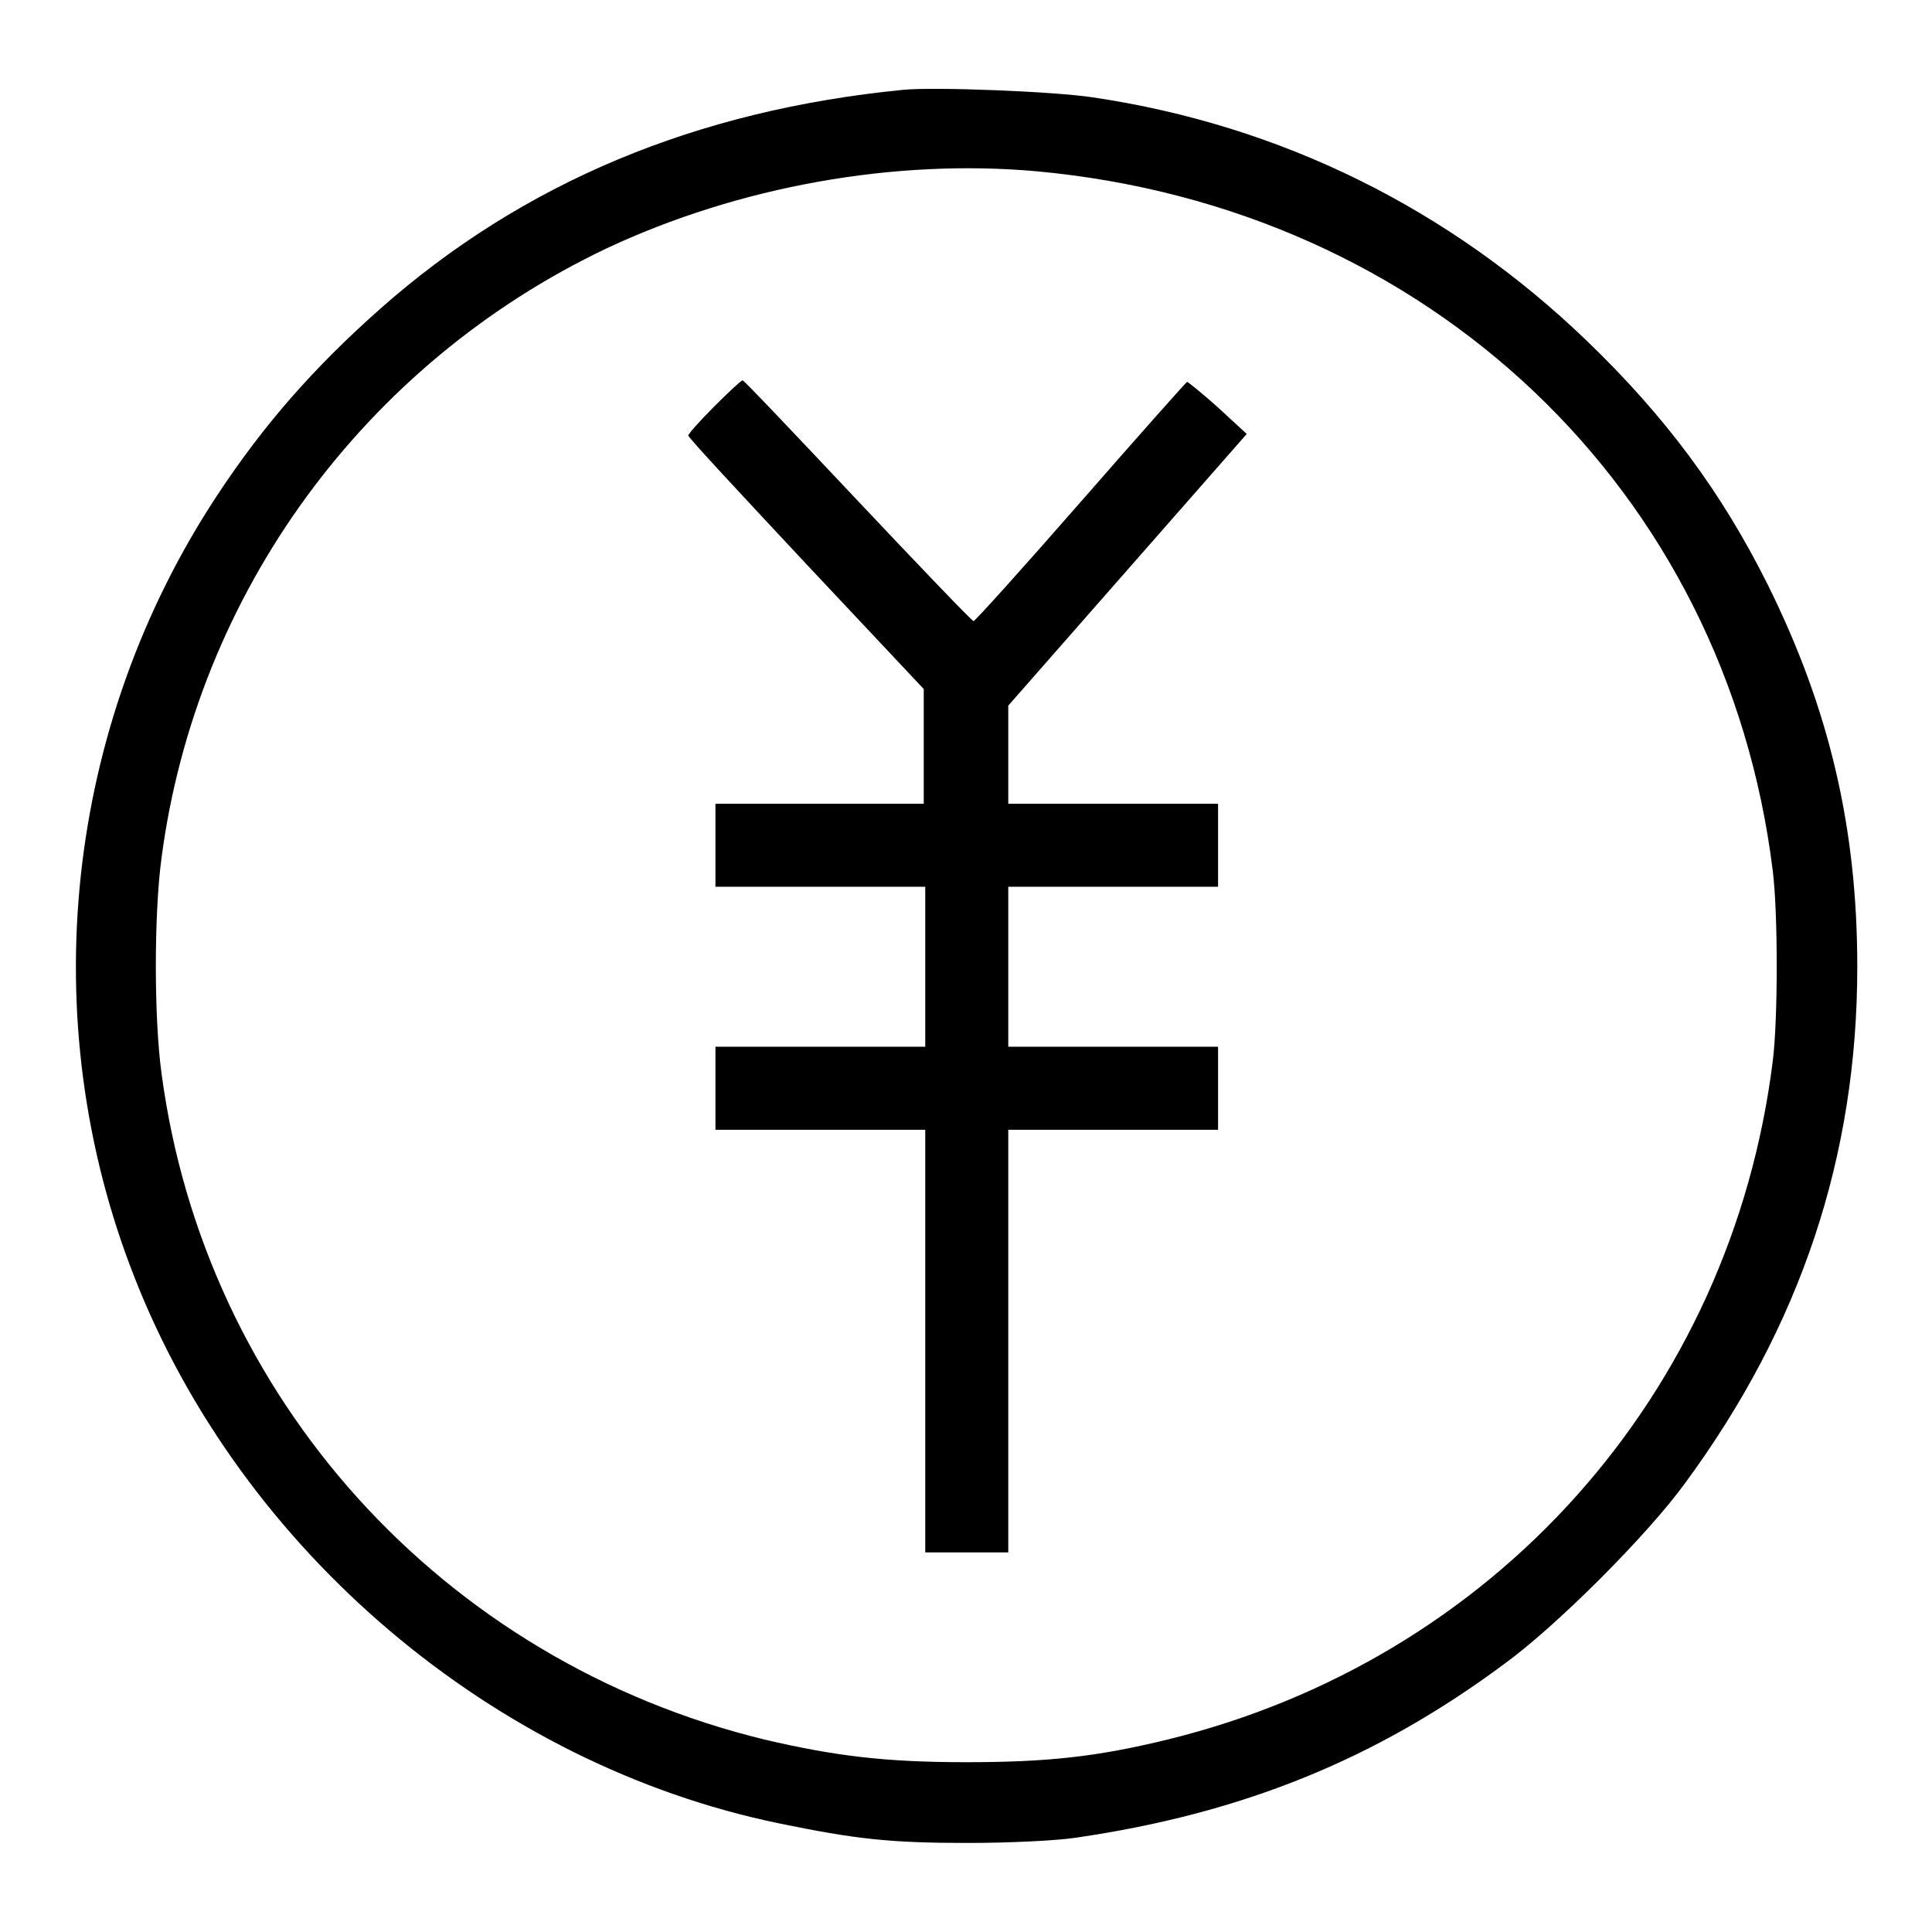 <?xml version="1.0" encoding="utf-8"?>
<!-- Svg Vector Icons : http://www.onlinewebfonts.com/icon -->
<!DOCTYPE svg PUBLIC "-//W3C//DTD SVG 1.1//EN" "http://www.w3.org/Graphics/SVG/1.1/DTD/svg11.dtd">
<svg version="1.1" xmlns="http://www.w3.org/2000/svg" xmlns:xlink="http://www.w3.org/1999/xlink" x="0px" y="0px" viewBox="0 0 256 256" enable-background="new 0 0 256 256" xml:space="preserve">
<g><g><g><path fill="#000000" d="M119.7,11.9c-27.5,2.7-50.4,12.3-69.3,29C41.6,48.7,35,56.2,28.8,65.6c-20.2,30.6-24.4,69.5-11,103.6c14.2,36.3,47.6,64.6,85.4,72.4c10.2,2.1,14.7,2.6,25,2.6c5.5,0,11.8-0.3,14.4-0.7c21.9-3.2,39.6-10.3,56.7-23c6.9-5,19-17.1,24-24c15.3-20.8,22.8-43.3,22.8-68.4c0-18.4-3.7-34.2-11.9-50.7c-6.1-12.2-13.5-22.2-24-32.3c-18.1-17.4-40.4-28.5-65.4-32.2C139.5,12.1,123.8,11.5,119.7,11.9z M137.4,22.7c51.9,4.8,91.3,42.2,97.5,92.7c0.7,5.5,0.7,19.7,0,25.2c-5.5,44.1-36.9,79.3-80.2,89.9c-9.4,2.3-16,3-26.7,3c-10.6,0-17.3-0.8-26.7-3c-42.7-10.4-74.2-45.3-79.9-88.3c-1-7.3-1-21.1,0-28.5c4.6-35,26.8-65.5,59-80.8C97.9,24.7,118.5,21,137.4,22.7z"/><path fill="#000000" d="M94.6,53.9c-1.9,1.9-3.4,3.6-3.4,3.8c0,0.3,7.1,7.9,15.6,17l15.6,16.6v7.6v7.6h-13.9H94.8v5.5v5.5h13.9h13.9v10.6v10.6h-13.9H94.8v5.5v5.5h13.9h13.9v28v28h5.5h5.5v-28v-28h13.9h13.9v-5.5v-5.5h-13.9h-13.9v-10.6v-10.6h13.9h13.9v-5.5v-5.5h-13.9h-13.9v-6.5v-6.5l15.8-18l15.8-18l-3.8-3.5c-2.1-1.9-4-3.4-4.1-3.4s-6.5,7.2-14.1,15.9s-14,15.8-14.2,15.8c-0.2,0-7.1-7.2-15.3-15.9S98.6,50.4,98.4,50.4C98.2,50.4,96.5,52,94.6,53.9z"/></g></g></g>
</svg>